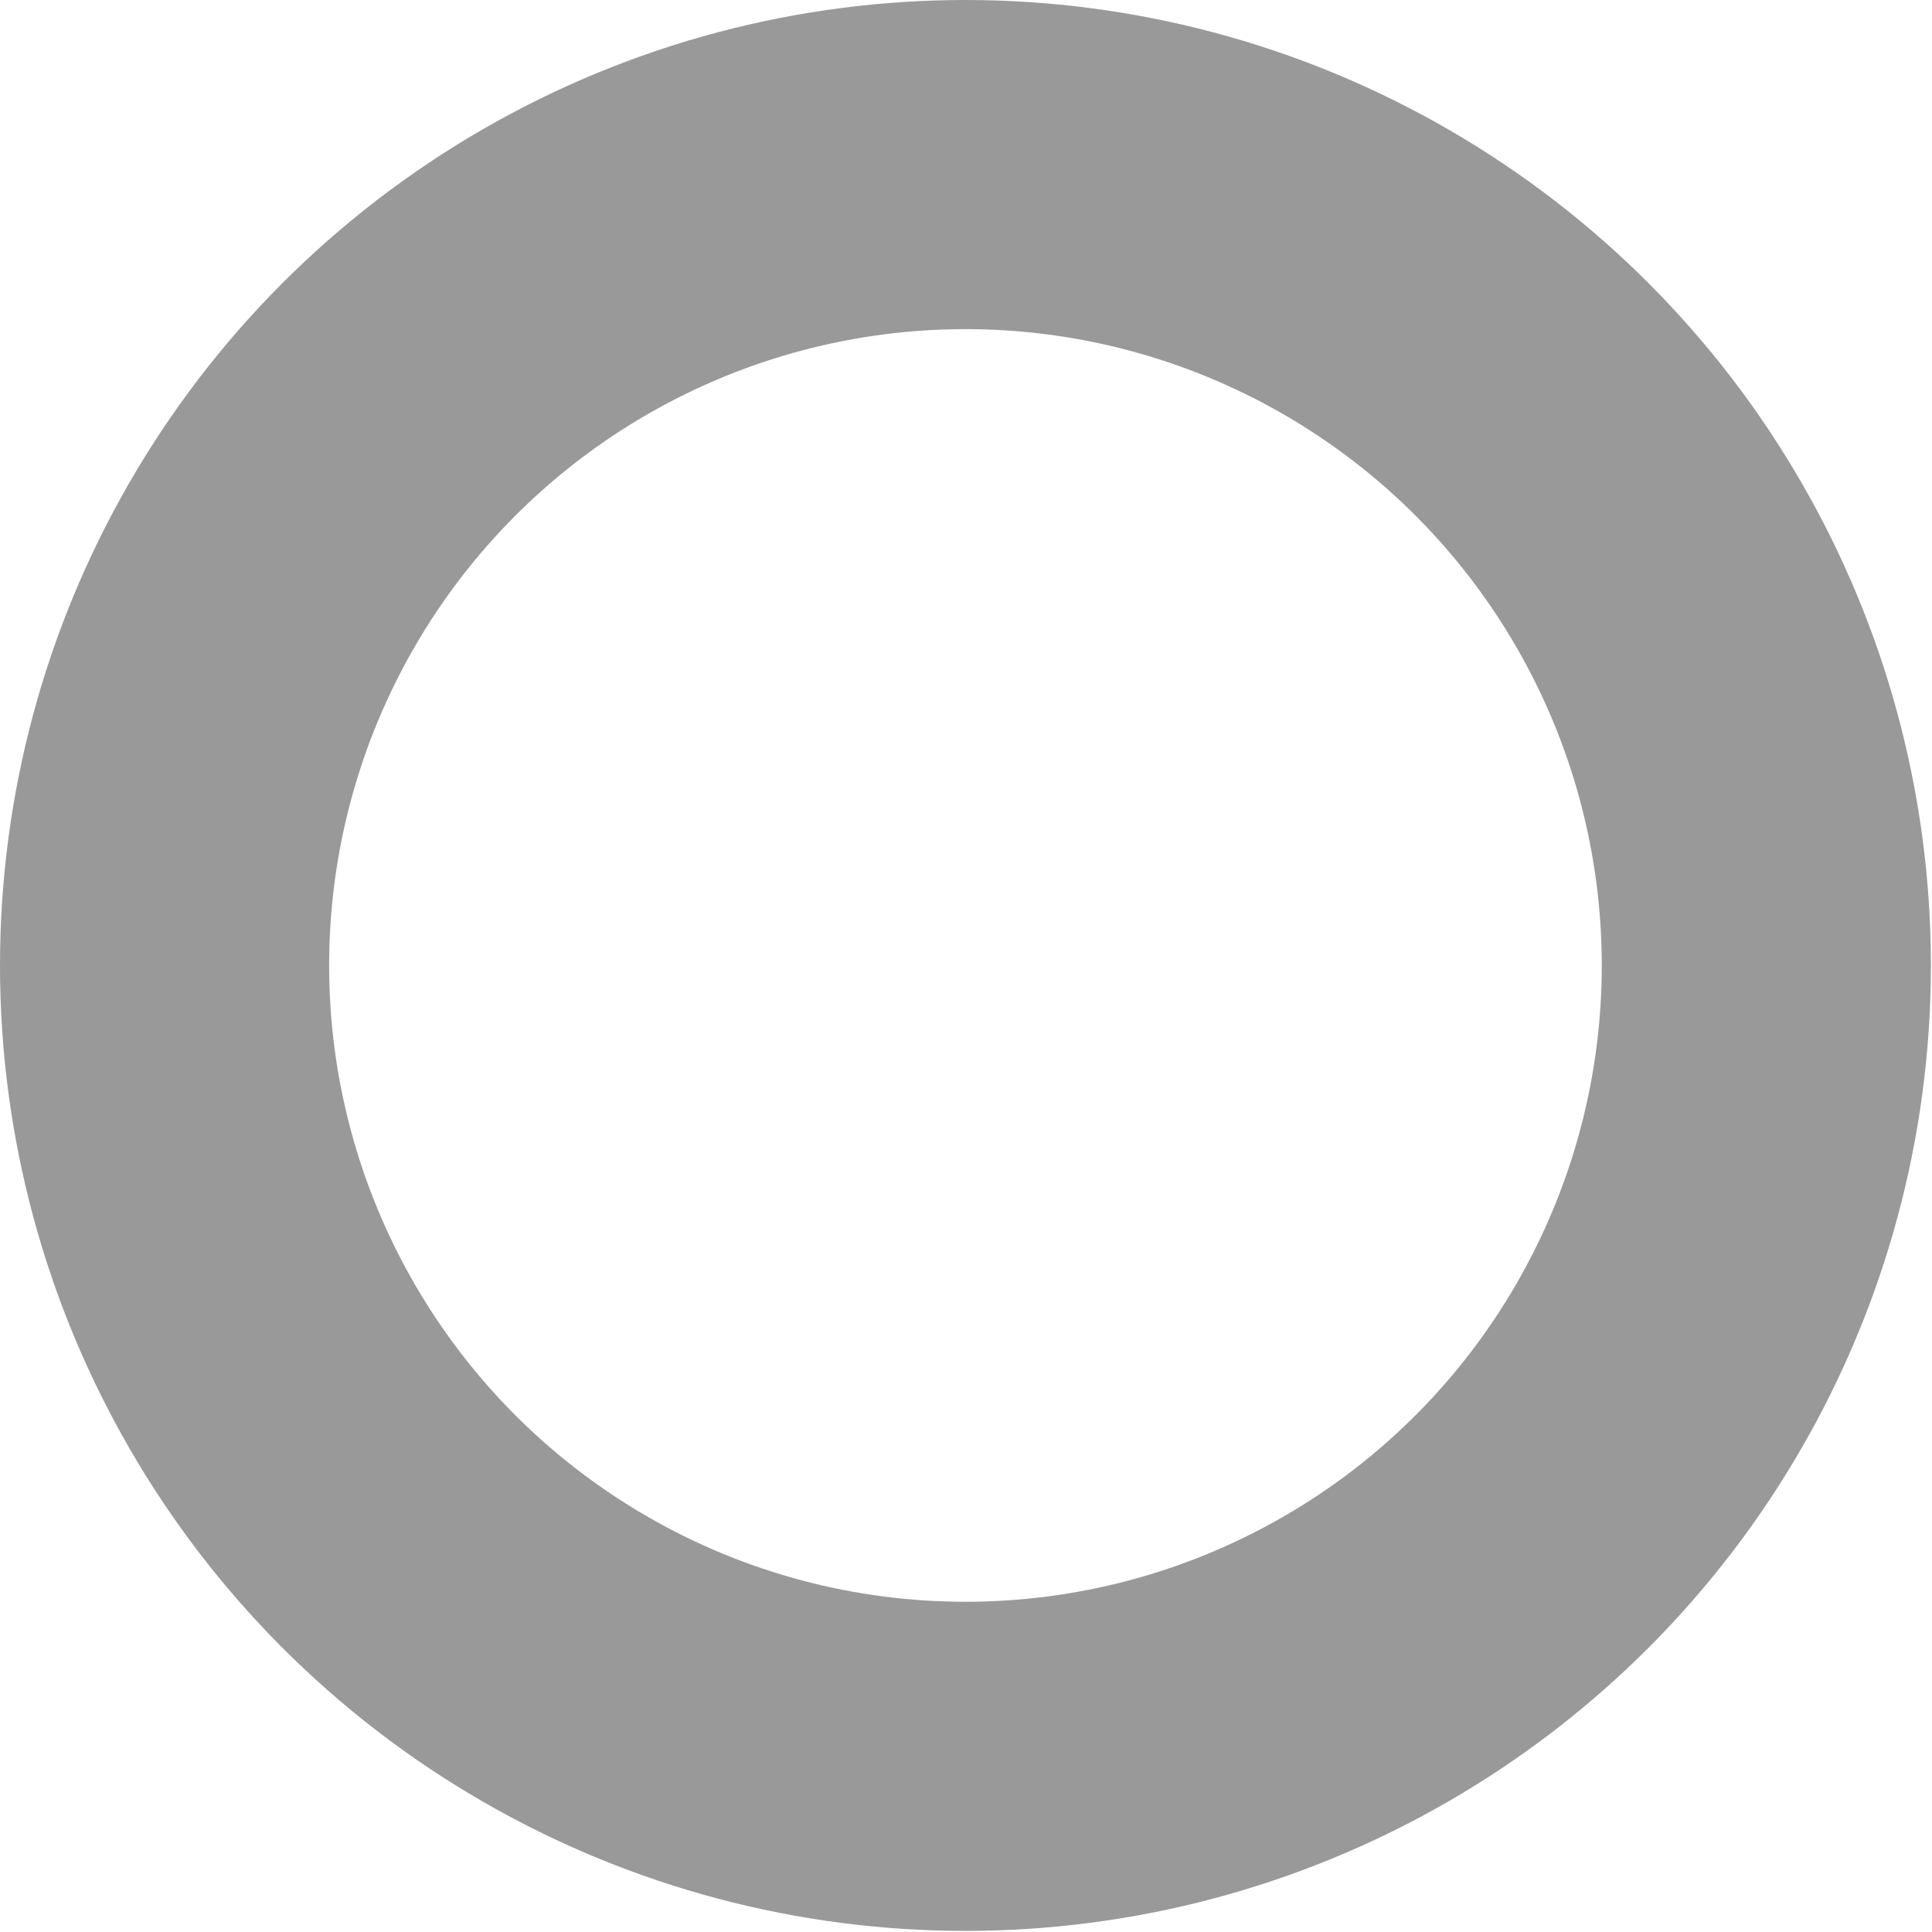 <svg xmlns="http://www.w3.org/2000/svg" viewBox="0 0 17.61 17.61"><defs><style>.a36e5a8a-50c7-4574-bf95-fd3015128a96{fill:none;stroke:#000;stroke-miterlimit:10;stroke-width:3px;opacity:0.4;}</style></defs><g id="a74cfe3a-46b5-4567-8f8e-c3ac6cc93856" data-name="Layer 2"><g id="bce31f4b-6b6a-43dc-bf07-c27d9f195943" data-name="Layer 1"><circle class="a36e5a8a-50c7-4574-bf95-fd3015128a96" cx="8.8" cy="8.8" r="7.3"/></g></g></svg>